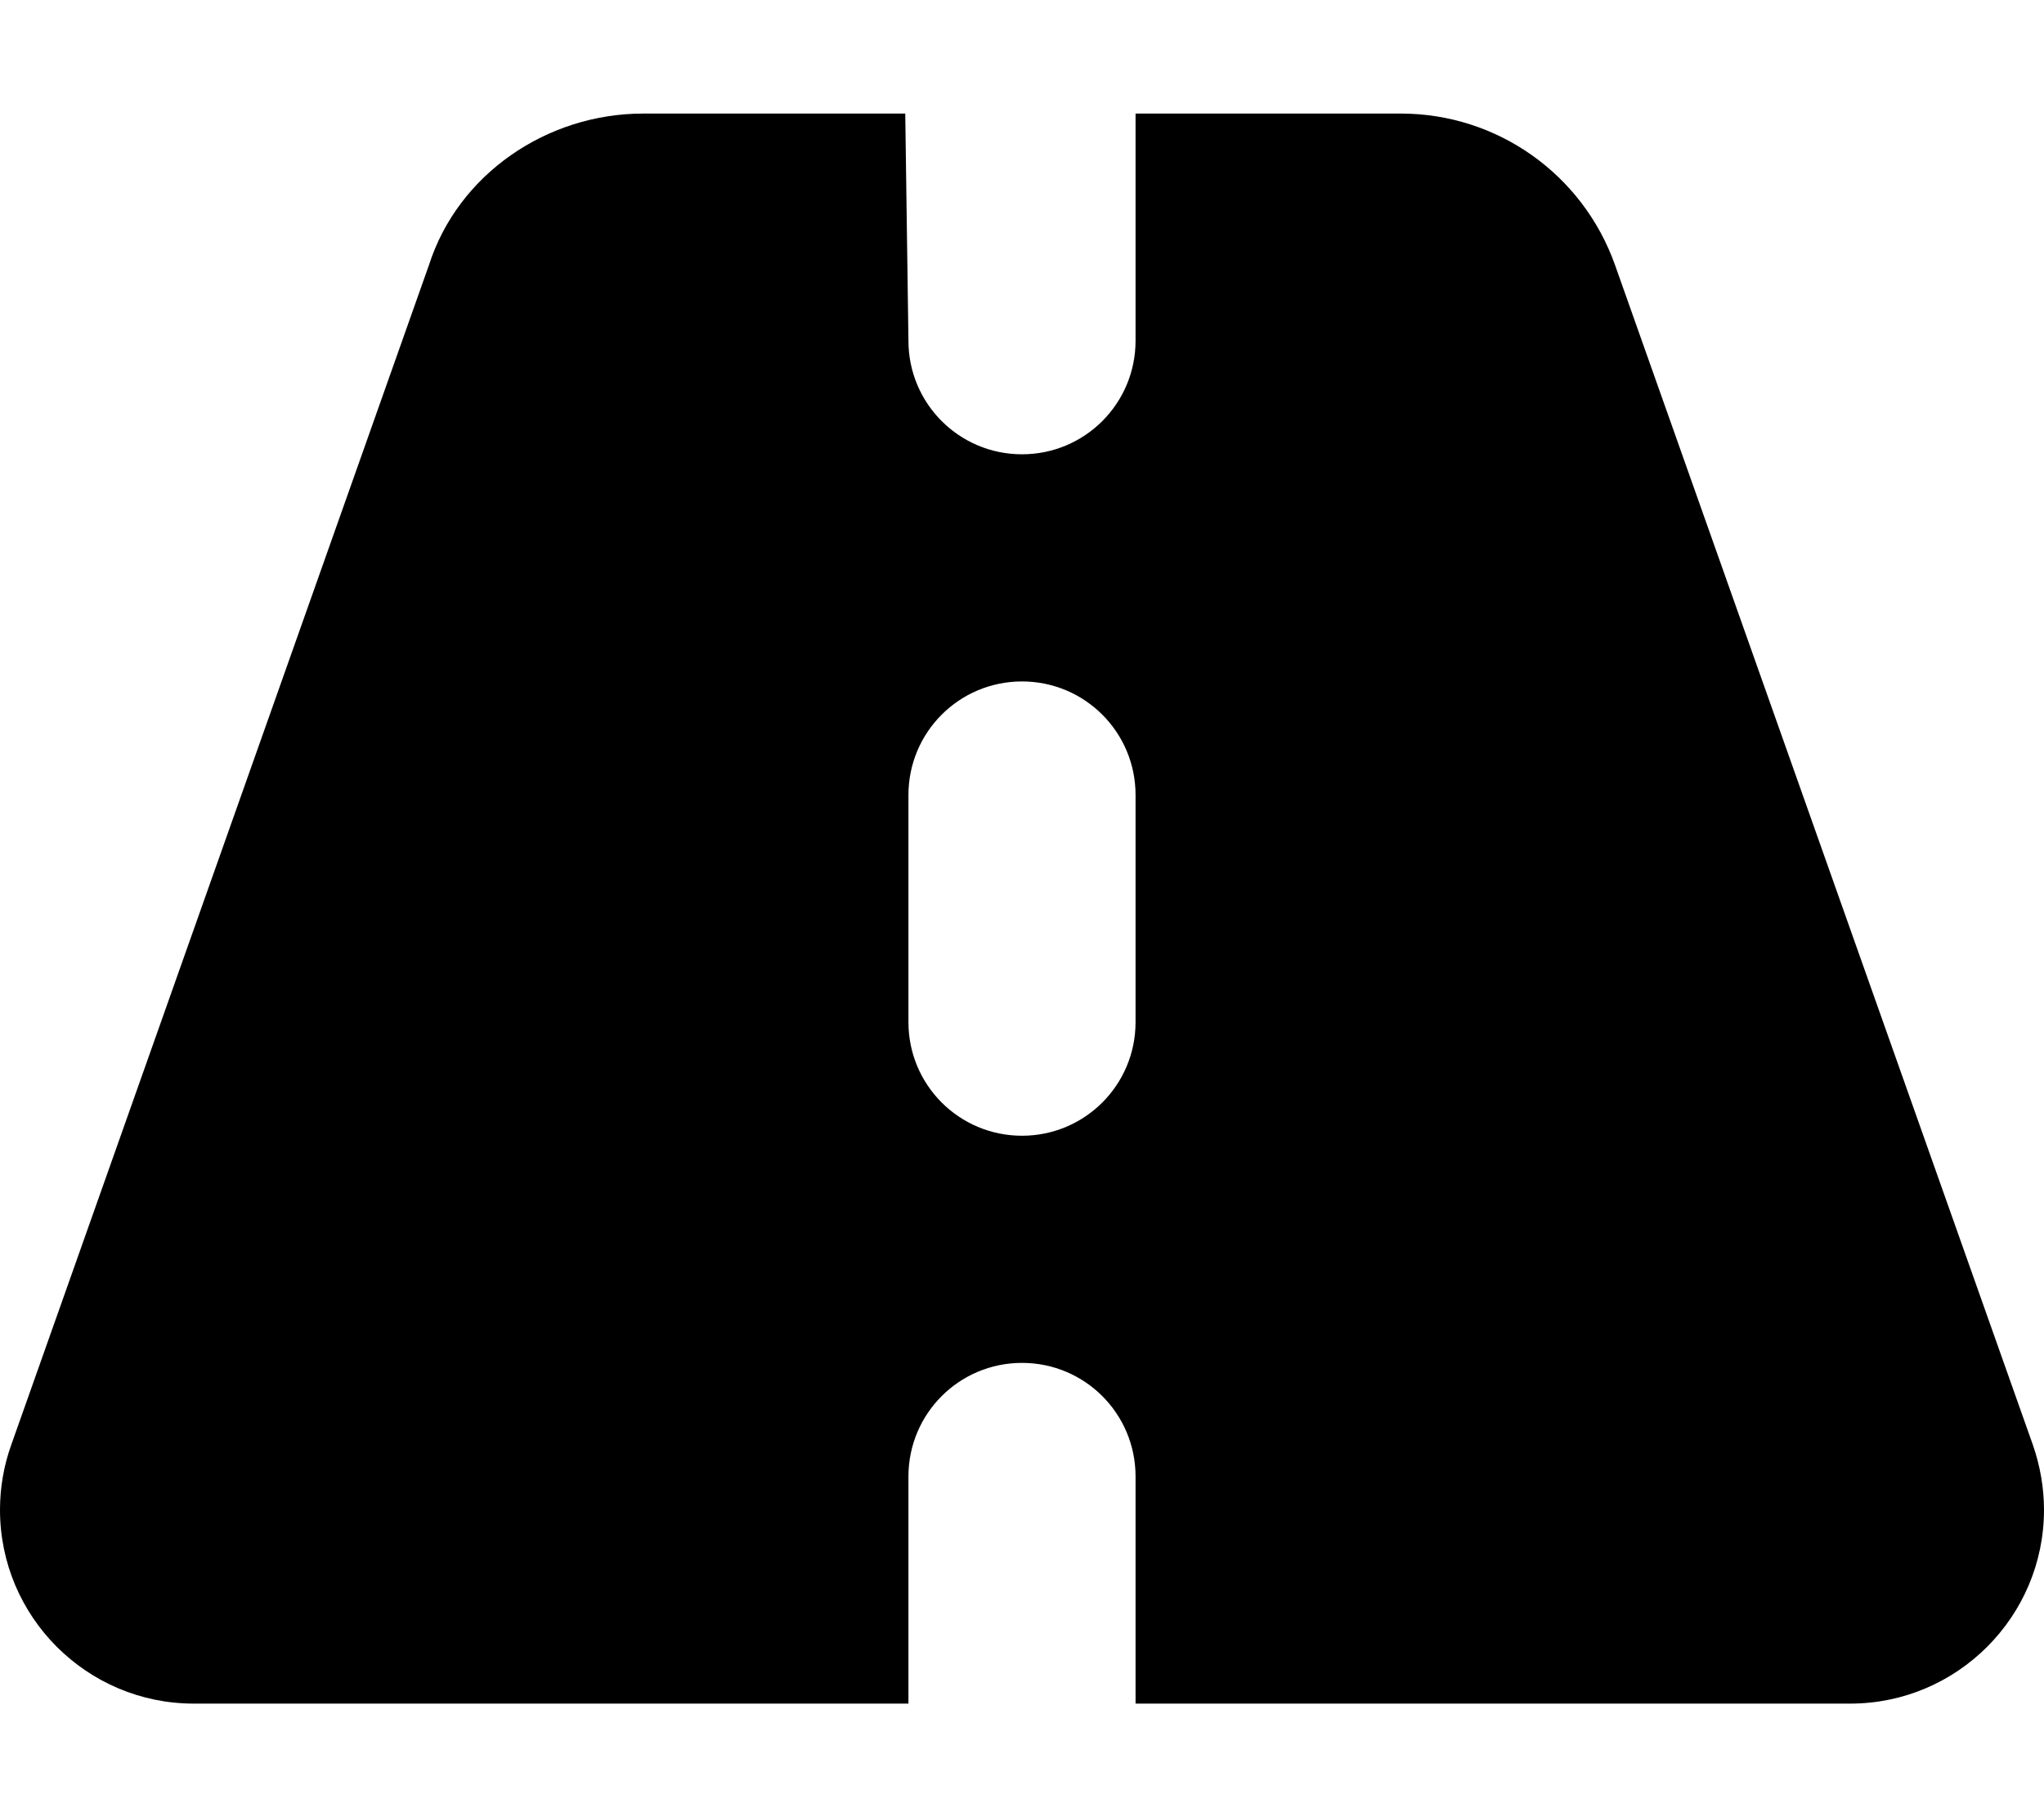 <svg xmlns="http://www.w3.org/2000/svg"
     viewBox="0 0 576 512"><!--! Font Awesome Free 6.1.2 by @fontawesome - https://fontawesome.com License - https://fontawesome.com/license/free (Icons: CC BY 4.0, Fonts: SIL OFL 1.1, Code: MIT License) Copyright 2022 Fonticons, Inc. -->
    <path d="M256 96C256 113.7 270.3 128 288 128C305.7 128 320 113.7 320 96V32H394.8C421.9 32 446 49.08 455.1 74.63L572.9 407.2C574.9 413 576 419.2 576 425.4C576 455.5 551.5 480 521.4 480H320V416C320 398.3 305.7 384 288 384C270.3 384 256 398.3 256 416V480H54.61C24.45 480 0 455.5 0 425.4C0 419.2 1.06 413 3.133 407.2L120.9 74.63C129.1 49.08 154.1 32 181.2 32H255.1L256 96zM320 224C320 206.3 305.7 192 288 192C270.3 192 256 206.3 256 224V288C256 305.7 270.3 320 288 320C305.7 320 320 305.7 320 288V224z"/>
</svg>